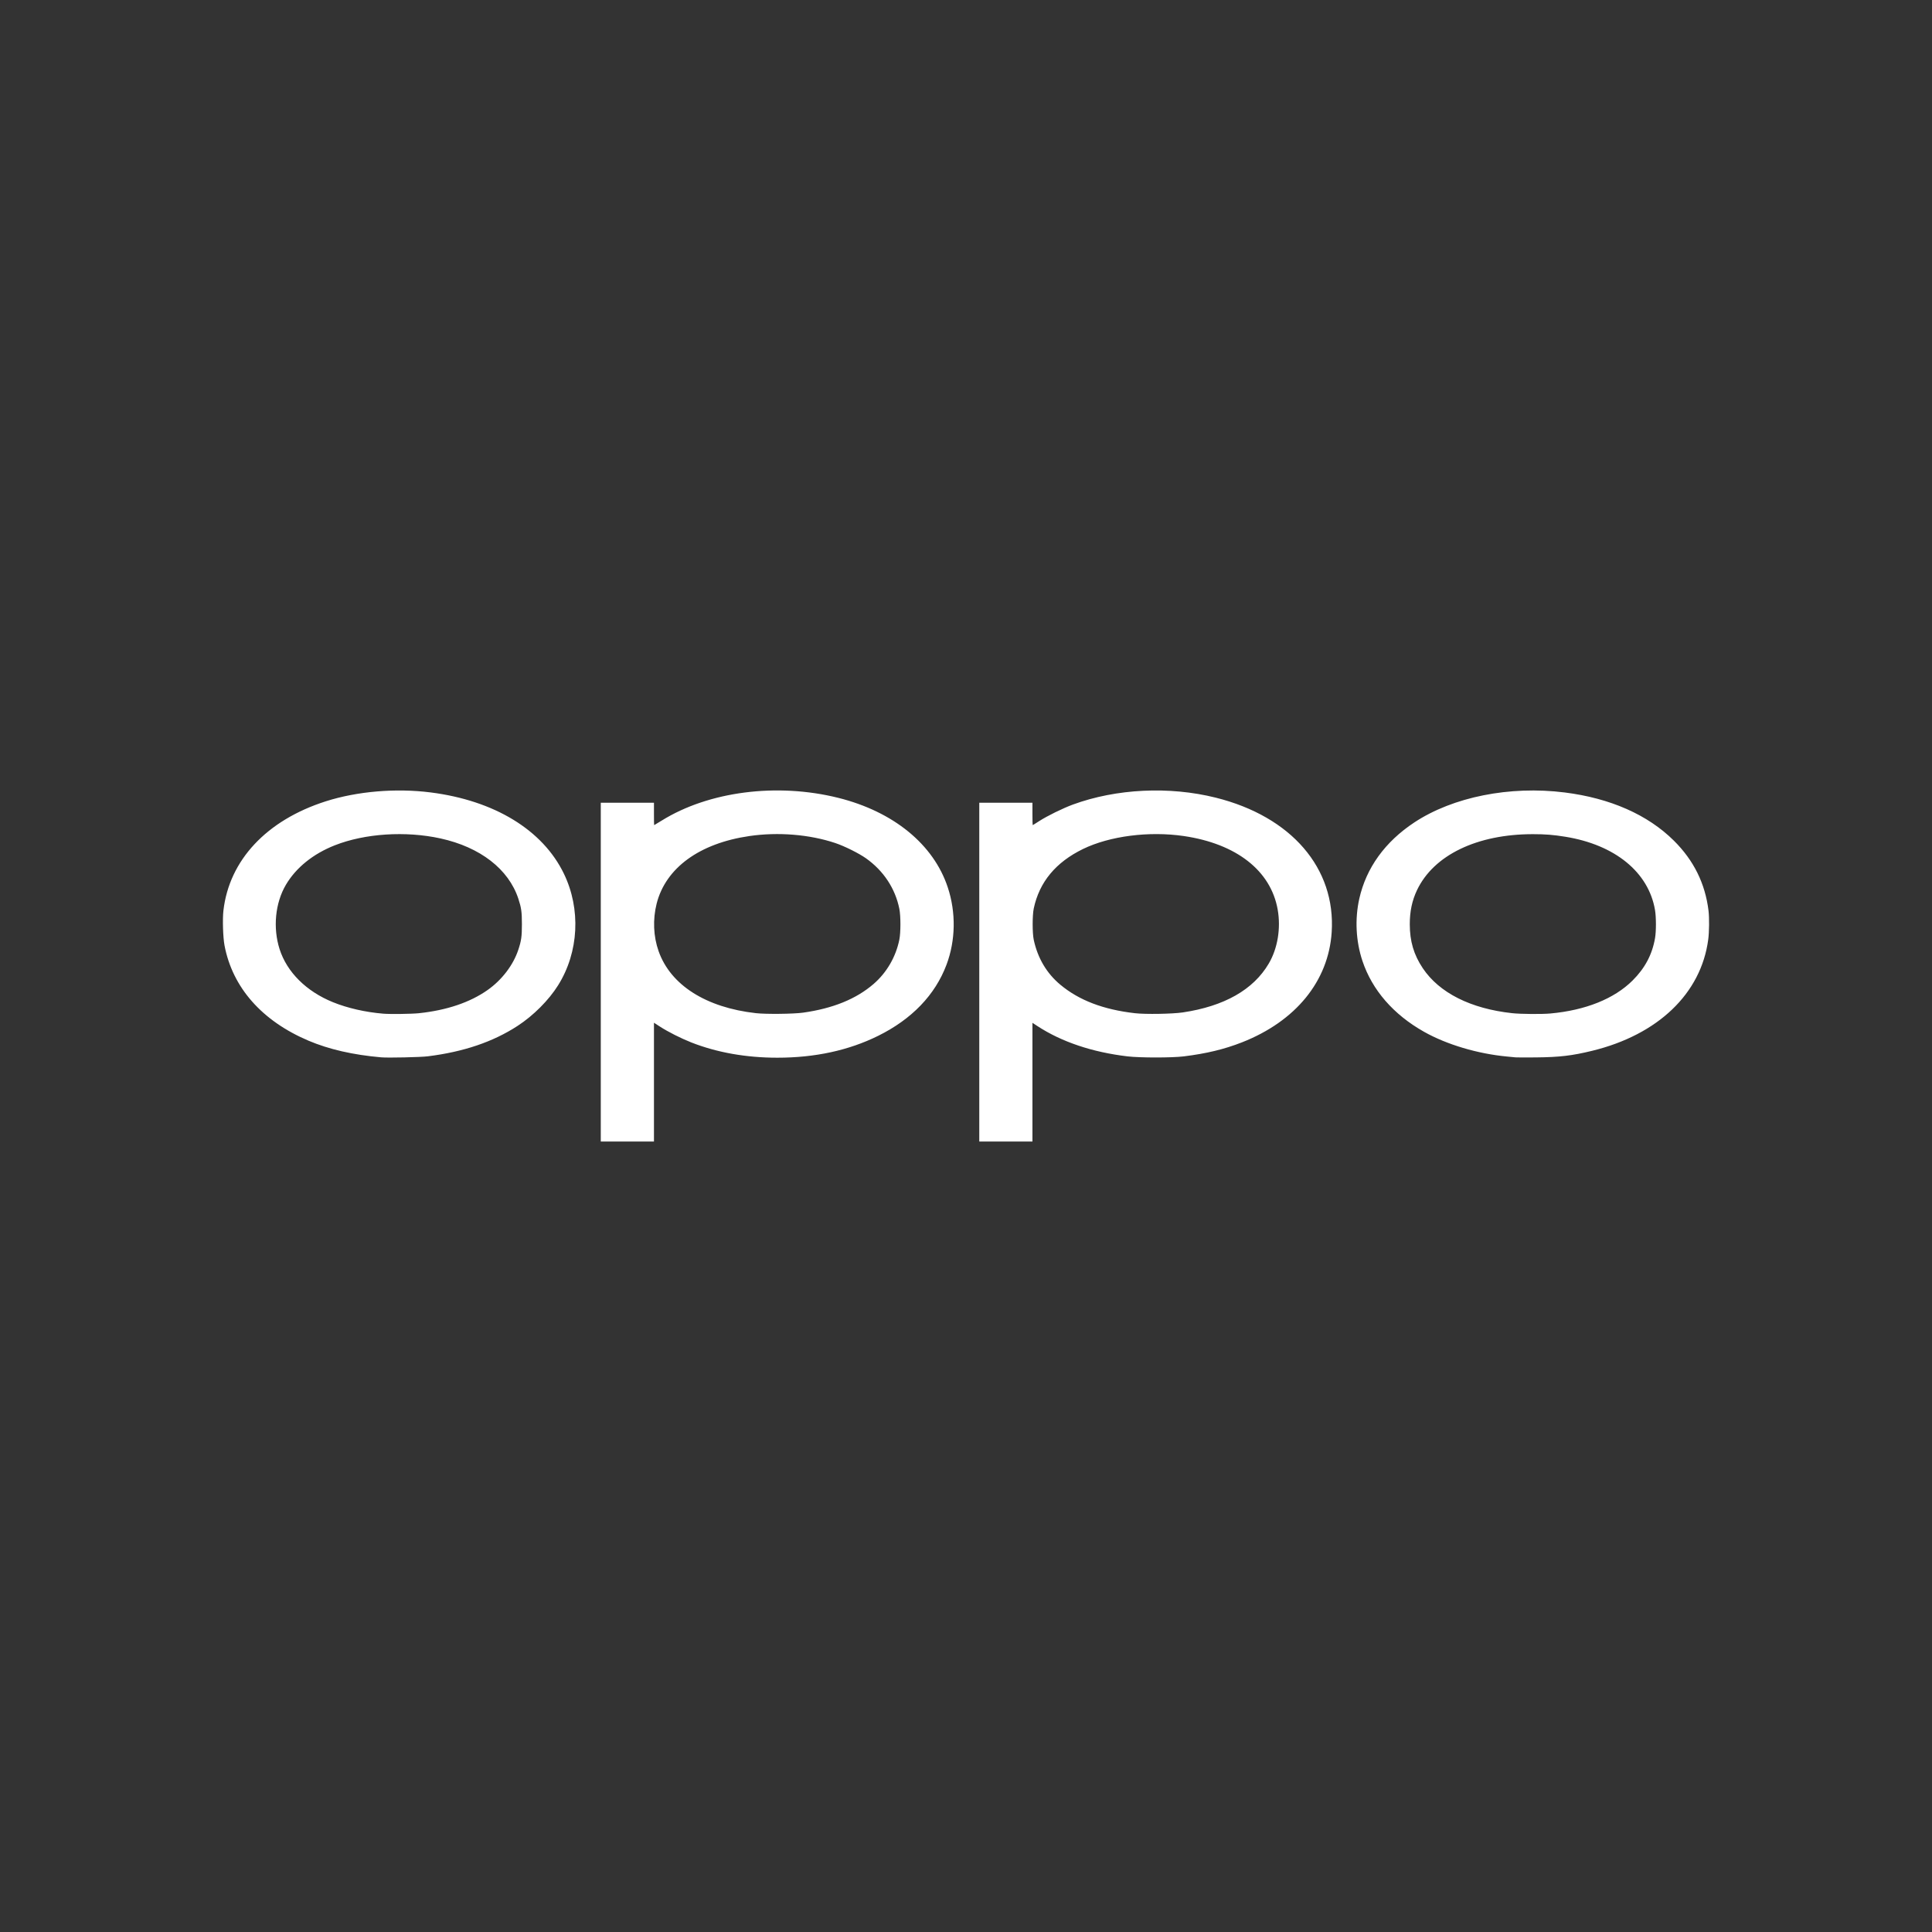 <svg width="80" height="80" viewBox="0 0 80 80" fill="none" xmlns="http://www.w3.org/2000/svg">
<rect x="0" y="0" width="80" height="80" fill="#333333" stroke="none"/>
<path d="M24.877 40.255V33.24H27.079V33.704C27.079 33.959 27.082 34.167 27.087 34.167C27.092 34.167 27.231 34.083 27.396 33.981C29.343 32.769 32.173 32.404 34.711 33.037C36.998 33.608 38.656 34.963 39.245 36.743C39.59 37.783 39.571 38.94 39.193 39.946C38.723 41.197 37.756 42.203 36.362 42.892C35.142 43.495 33.749 43.797 32.187 43.797C30.892 43.797 29.685 43.582 28.622 43.164C28.2 42.997 27.66 42.725 27.331 42.512L27.079 42.349V47.269H24.877V40.255ZM33.252 41.932C34.49 41.758 35.451 41.367 36.171 40.746C36.716 40.276 37.096 39.622 37.24 38.907C37.299 38.615 37.299 37.924 37.24 37.633C37.071 36.791 36.586 36.056 35.859 35.541C35.566 35.333 34.971 35.037 34.592 34.91C33.52 34.551 32.22 34.445 31.029 34.619C28.962 34.92 27.565 35.939 27.19 37.418C27.025 38.071 27.054 38.776 27.273 39.391C27.769 40.79 29.233 41.721 31.302 41.953C31.718 42 32.86 41.987 33.252 41.932H33.252ZM40.55 40.255V33.24H42.751V33.704C42.751 33.959 42.756 34.167 42.762 34.167C42.767 34.167 42.889 34.092 43.031 34C43.36 33.787 44.009 33.468 44.426 33.315C46.224 32.656 48.419 32.549 50.34 33.029C53.472 33.81 55.316 35.95 55.142 38.602C55.009 40.626 53.654 42.288 51.425 43.162C50.698 43.447 49.952 43.627 49.02 43.742C48.528 43.803 47.201 43.803 46.687 43.742C45.233 43.57 43.956 43.141 42.96 42.489L42.751 42.353V47.269H40.55V40.255ZM48.978 41.922C50.693 41.667 51.901 40.981 52.536 39.9C52.905 39.273 53.043 38.438 52.906 37.663C52.622 36.052 51.197 34.937 49.015 34.618C47.575 34.408 45.95 34.618 44.845 35.155C43.717 35.704 43.038 36.523 42.806 37.615C42.745 37.902 42.745 38.639 42.806 38.92C42.97 39.677 43.341 40.303 43.904 40.773C44.68 41.421 45.689 41.806 46.998 41.955C47.431 42.005 48.547 41.986 48.978 41.922ZM15.785 43.782C14.617 43.68 13.62 43.451 12.773 43.092C10.845 42.273 9.628 40.892 9.297 39.15C9.234 38.817 9.21 38.067 9.251 37.708C9.49 35.618 11.039 33.963 13.488 33.181C14.791 32.765 16.395 32.629 17.835 32.813C20.473 33.149 22.469 34.365 23.346 36.17C24.06 37.639 23.97 39.425 23.111 40.797C22.724 41.415 22.088 42.053 21.432 42.48C20.411 43.144 19.192 43.556 17.711 43.74C17.414 43.777 16.06 43.807 15.785 43.782ZM17.346 41.955C18.495 41.834 19.461 41.508 20.187 40.997C20.782 40.579 21.252 39.963 21.463 39.326C21.586 38.954 21.611 38.779 21.611 38.269C21.611 37.761 21.587 37.588 21.464 37.215C21.061 35.989 19.883 35.077 18.237 34.717C16.794 34.401 15.111 34.511 13.864 35.002C12.965 35.356 12.255 35.929 11.838 36.638C11.395 37.391 11.295 38.417 11.577 39.302C11.882 40.255 12.684 41.052 13.787 41.499C14.388 41.743 15.132 41.913 15.868 41.974C16.151 41.998 17.051 41.986 17.346 41.955ZM62.755 43.783C62.708 43.778 62.547 43.762 62.395 43.748C61.18 43.633 59.903 43.252 58.966 42.724C57.7 42.011 56.818 40.996 56.416 39.791C56.143 38.975 56.097 38.058 56.285 37.215C56.57 35.939 57.351 34.856 58.564 34.055C60.164 32.999 62.517 32.529 64.788 32.814C66.675 33.05 68.23 33.736 69.311 34.809C70.135 35.627 70.609 36.584 70.746 37.71C70.781 38.002 70.776 38.594 70.734 38.904C70.438 41.139 68.655 42.847 65.925 43.512C65.097 43.714 64.578 43.775 63.604 43.785C63.183 43.789 62.8 43.789 62.755 43.783ZM64.202 41.966C65.656 41.833 66.84 41.357 67.601 40.601C68.116 40.088 68.415 39.524 68.532 38.843C68.581 38.562 68.58 37.976 68.531 37.685C68.266 36.116 66.874 34.979 64.812 34.647C64.317 34.567 63.988 34.541 63.472 34.541C61.16 34.541 59.366 35.407 58.676 36.857C58.471 37.289 58.376 37.735 58.376 38.269C58.376 38.974 58.541 39.533 58.914 40.091C59.6 41.114 60.899 41.767 62.619 41.954C62.974 41.992 63.844 41.999 64.202 41.966L64.202 41.966Z" fill="white"/>
</svg>
